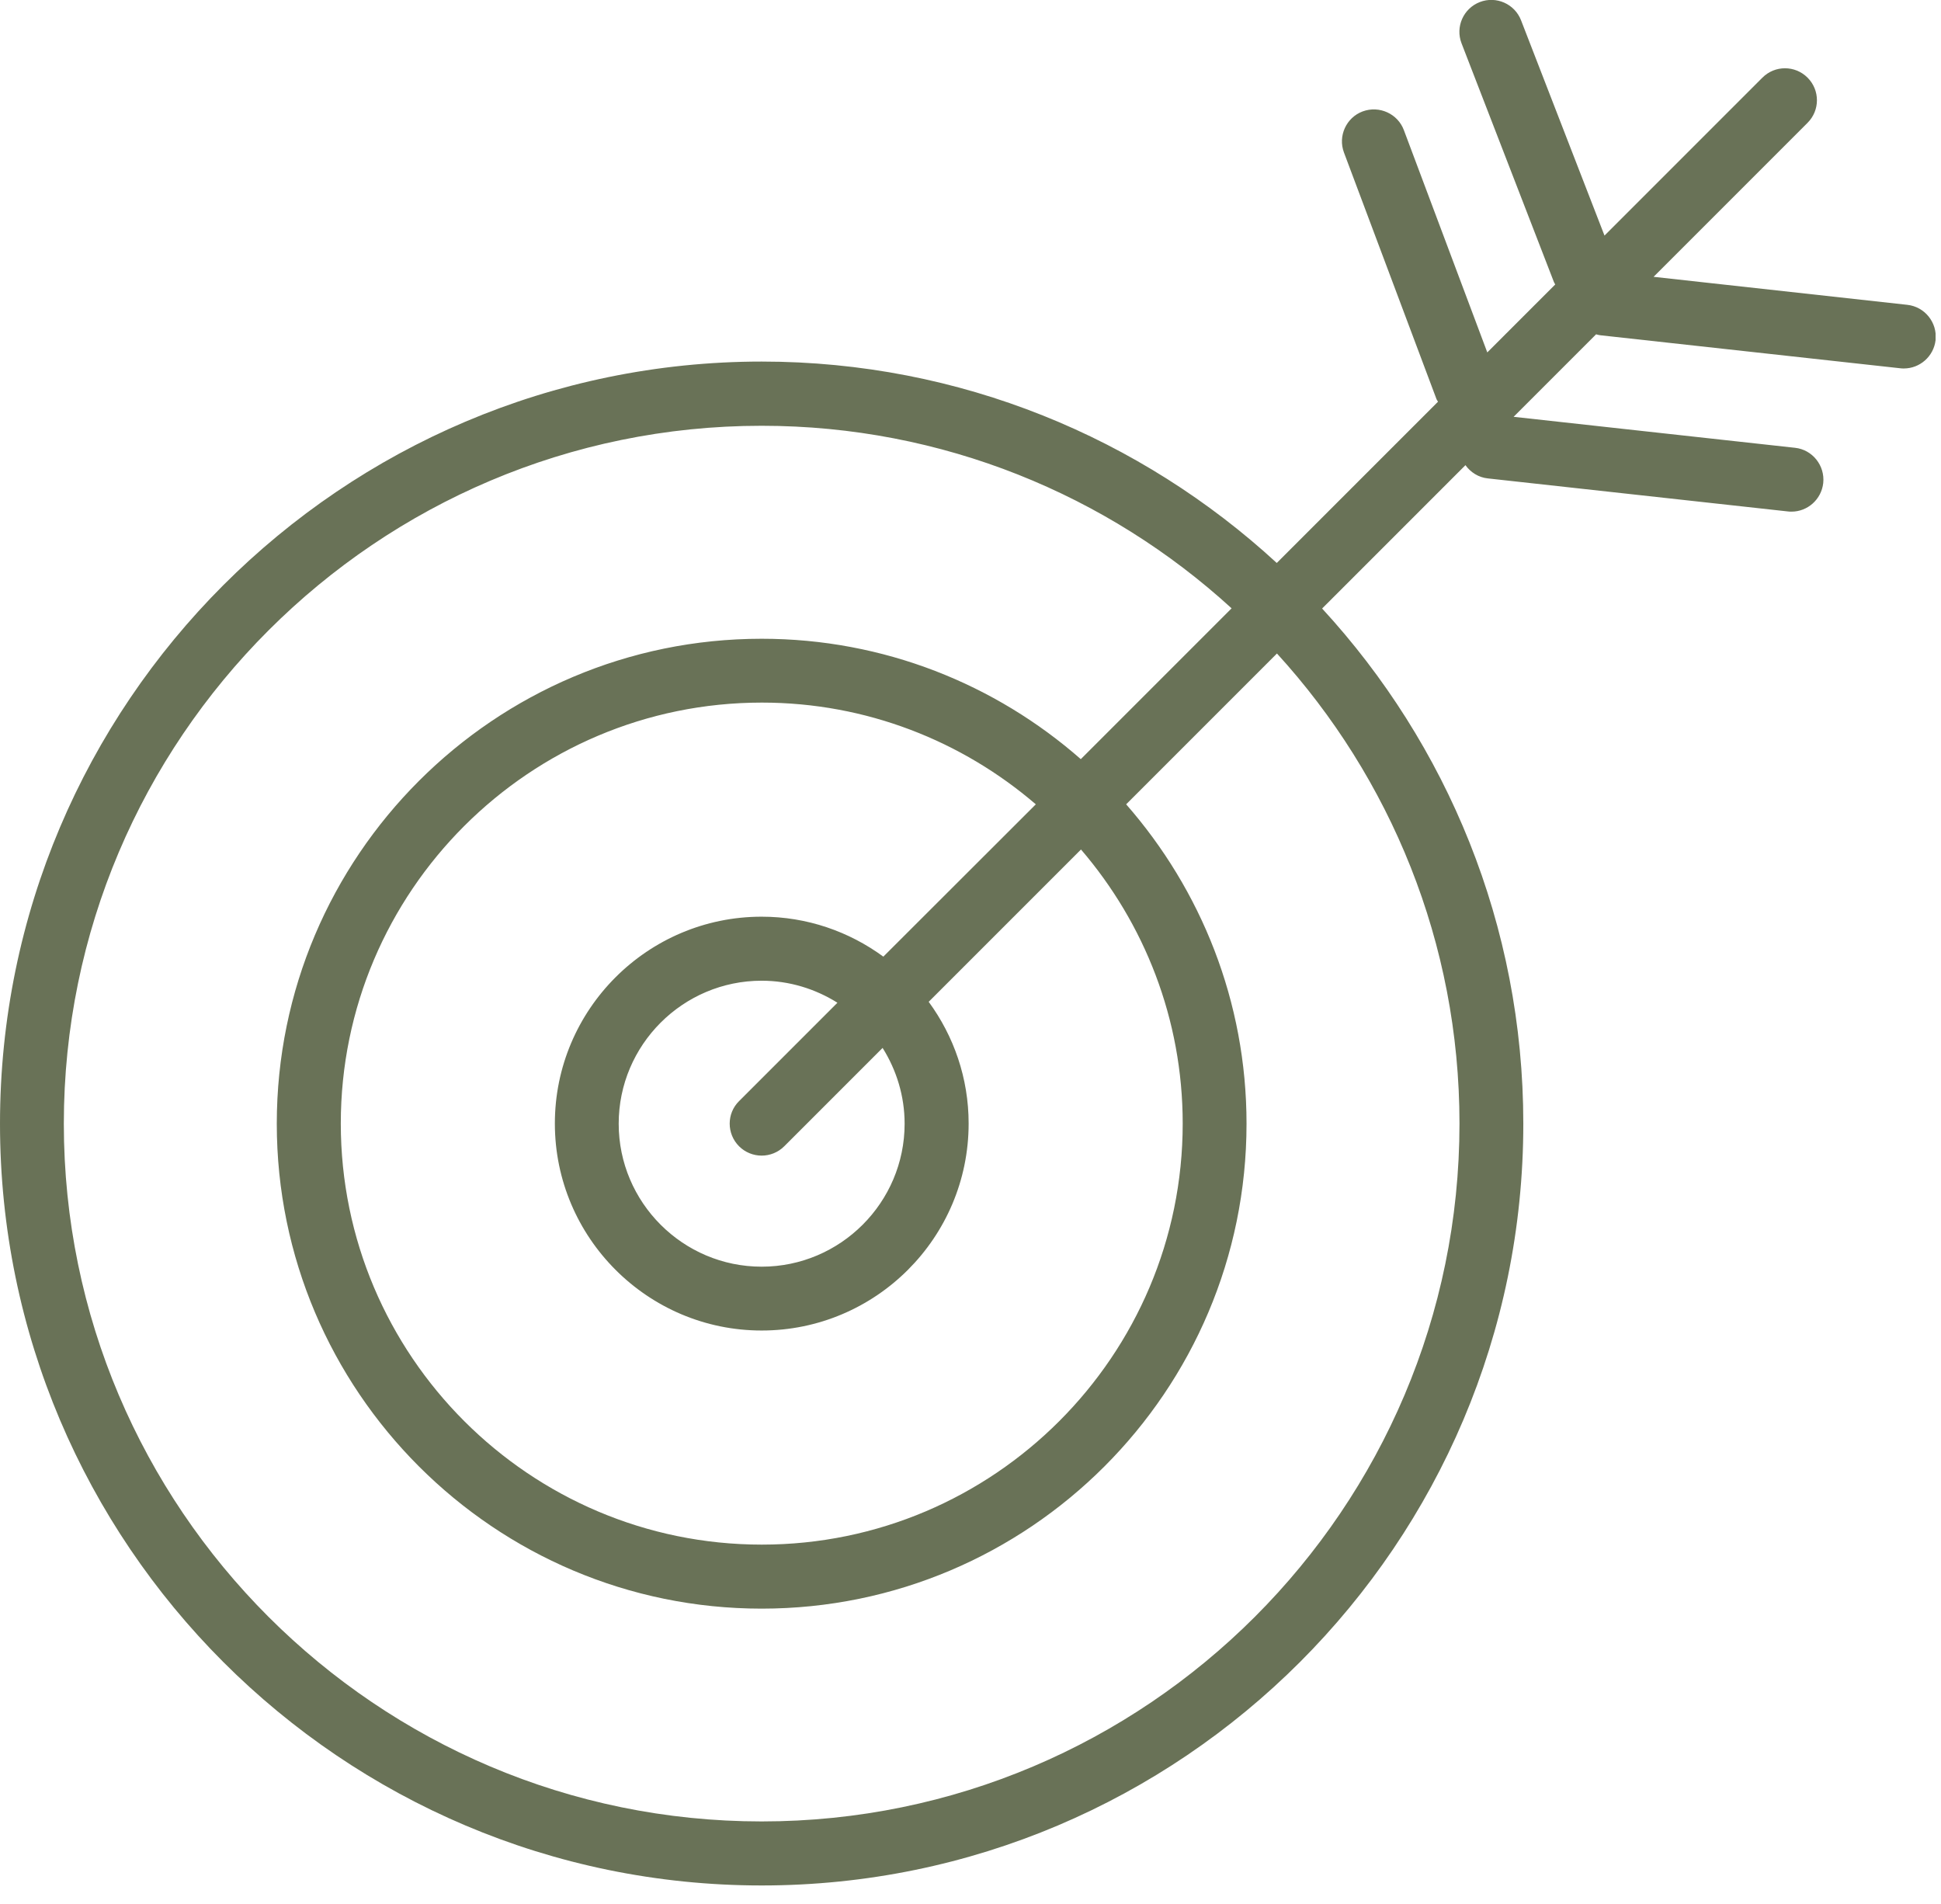 <?xml version="1.0" encoding="UTF-8"?> <svg xmlns="http://www.w3.org/2000/svg" width="104" height="102" viewBox="0 0 104 102" fill="none"> <g clip-path="url(#clip0_87_583)"> <path d="M40.81 101.01C63.31 101.01 81.62 82.7 81.62 60.2C81.62 49.56 77.53 39.87 70.84 32.6L78.52 24.92C78.79 25.3 79.22 25.58 79.72 25.63L95.8 27.4C95.86 27.41 95.93 27.41 95.99 27.41C96.85 27.41 97.59 26.76 97.69 25.88C97.79 24.94 97.11 24.09 96.18 23.99L81.1 22.33L85.52 17.91C85.59 17.93 85.66 17.95 85.74 17.96L101.82 19.73C101.88 19.74 101.95 19.74 102.01 19.74C102.87 19.74 103.61 19.09 103.71 18.22C103.81 17.28 103.13 16.43 102.19 16.33L88.6 14.83L96.85 6.58C97.52 5.91 97.52 4.83 96.85 4.16C96.18 3.49 95.1 3.49 94.43 4.16L85.97 12.62L81.5 1.09C81.16 0.21 80.17 -0.23 79.29 0.11C78.41 0.45 77.97 1.44 78.31 2.32L83.26 15.11C83.28 15.16 83.31 15.19 83.33 15.24L79.69 18.88L75.22 6.97C74.89 6.09 73.9 5.64 73.01 5.97C72.13 6.3 71.68 7.29 72.01 8.17L76.96 21.36C76.98 21.42 77.02 21.47 77.05 21.52L68.41 30.16C61.14 23.47 51.44 19.37 40.81 19.37C18.31 19.38 0 37.69 0 60.2C0 82.7 18.31 101.01 40.81 101.01ZM40.81 22.81C50.5 22.81 59.35 26.52 65.99 32.59L57.91 40.67C53.34 36.66 47.35 34.22 40.81 34.22C26.48 34.22 14.83 45.87 14.83 60.2C14.83 74.53 26.49 86.18 40.81 86.18C55.14 86.18 66.79 74.53 66.79 60.2C66.79 53.65 64.35 47.67 60.34 43.09L68.42 35.01C74.49 41.66 78.2 50.5 78.2 60.19C78.2 80.81 61.43 97.58 40.81 97.58C20.2 97.58 3.42 80.81 3.42 60.2C3.42 39.58 20.2 22.81 40.81 22.81ZM39.6 61.41C39.93 61.74 40.37 61.91 40.81 61.91C41.25 61.91 41.69 61.74 42.02 61.41L47.29 56.14C48.03 57.32 48.47 58.71 48.47 60.2C48.47 64.42 45.03 67.86 40.81 67.86C36.59 67.86 33.15 64.42 33.15 60.2C33.15 55.98 36.59 52.54 40.81 52.54C42.3 52.54 43.69 52.98 44.87 53.72L39.6 58.99C38.93 59.65 38.93 60.74 39.6 61.41ZM47.33 51.25C45.5 49.91 43.25 49.11 40.81 49.11C34.7 49.11 29.73 54.08 29.73 60.19C29.73 66.3 34.7 71.28 40.81 71.28C46.92 71.28 51.9 66.31 51.9 60.19C51.9 57.75 51.1 55.5 49.76 53.67L57.92 45.51C61.31 49.46 63.37 54.59 63.37 60.19C63.37 72.63 53.25 82.75 40.82 82.75C28.38 82.75 18.26 72.63 18.26 60.19C18.26 47.75 28.38 37.64 40.82 37.64C46.42 37.64 51.55 39.7 55.5 43.09L47.33 51.25Z" fill="#697257"></path> </g> <defs> <clipPath id="clip0_87_583"> <rect width="103.71" height="101.01" fill="white"></rect> </clipPath> </defs> </svg> 